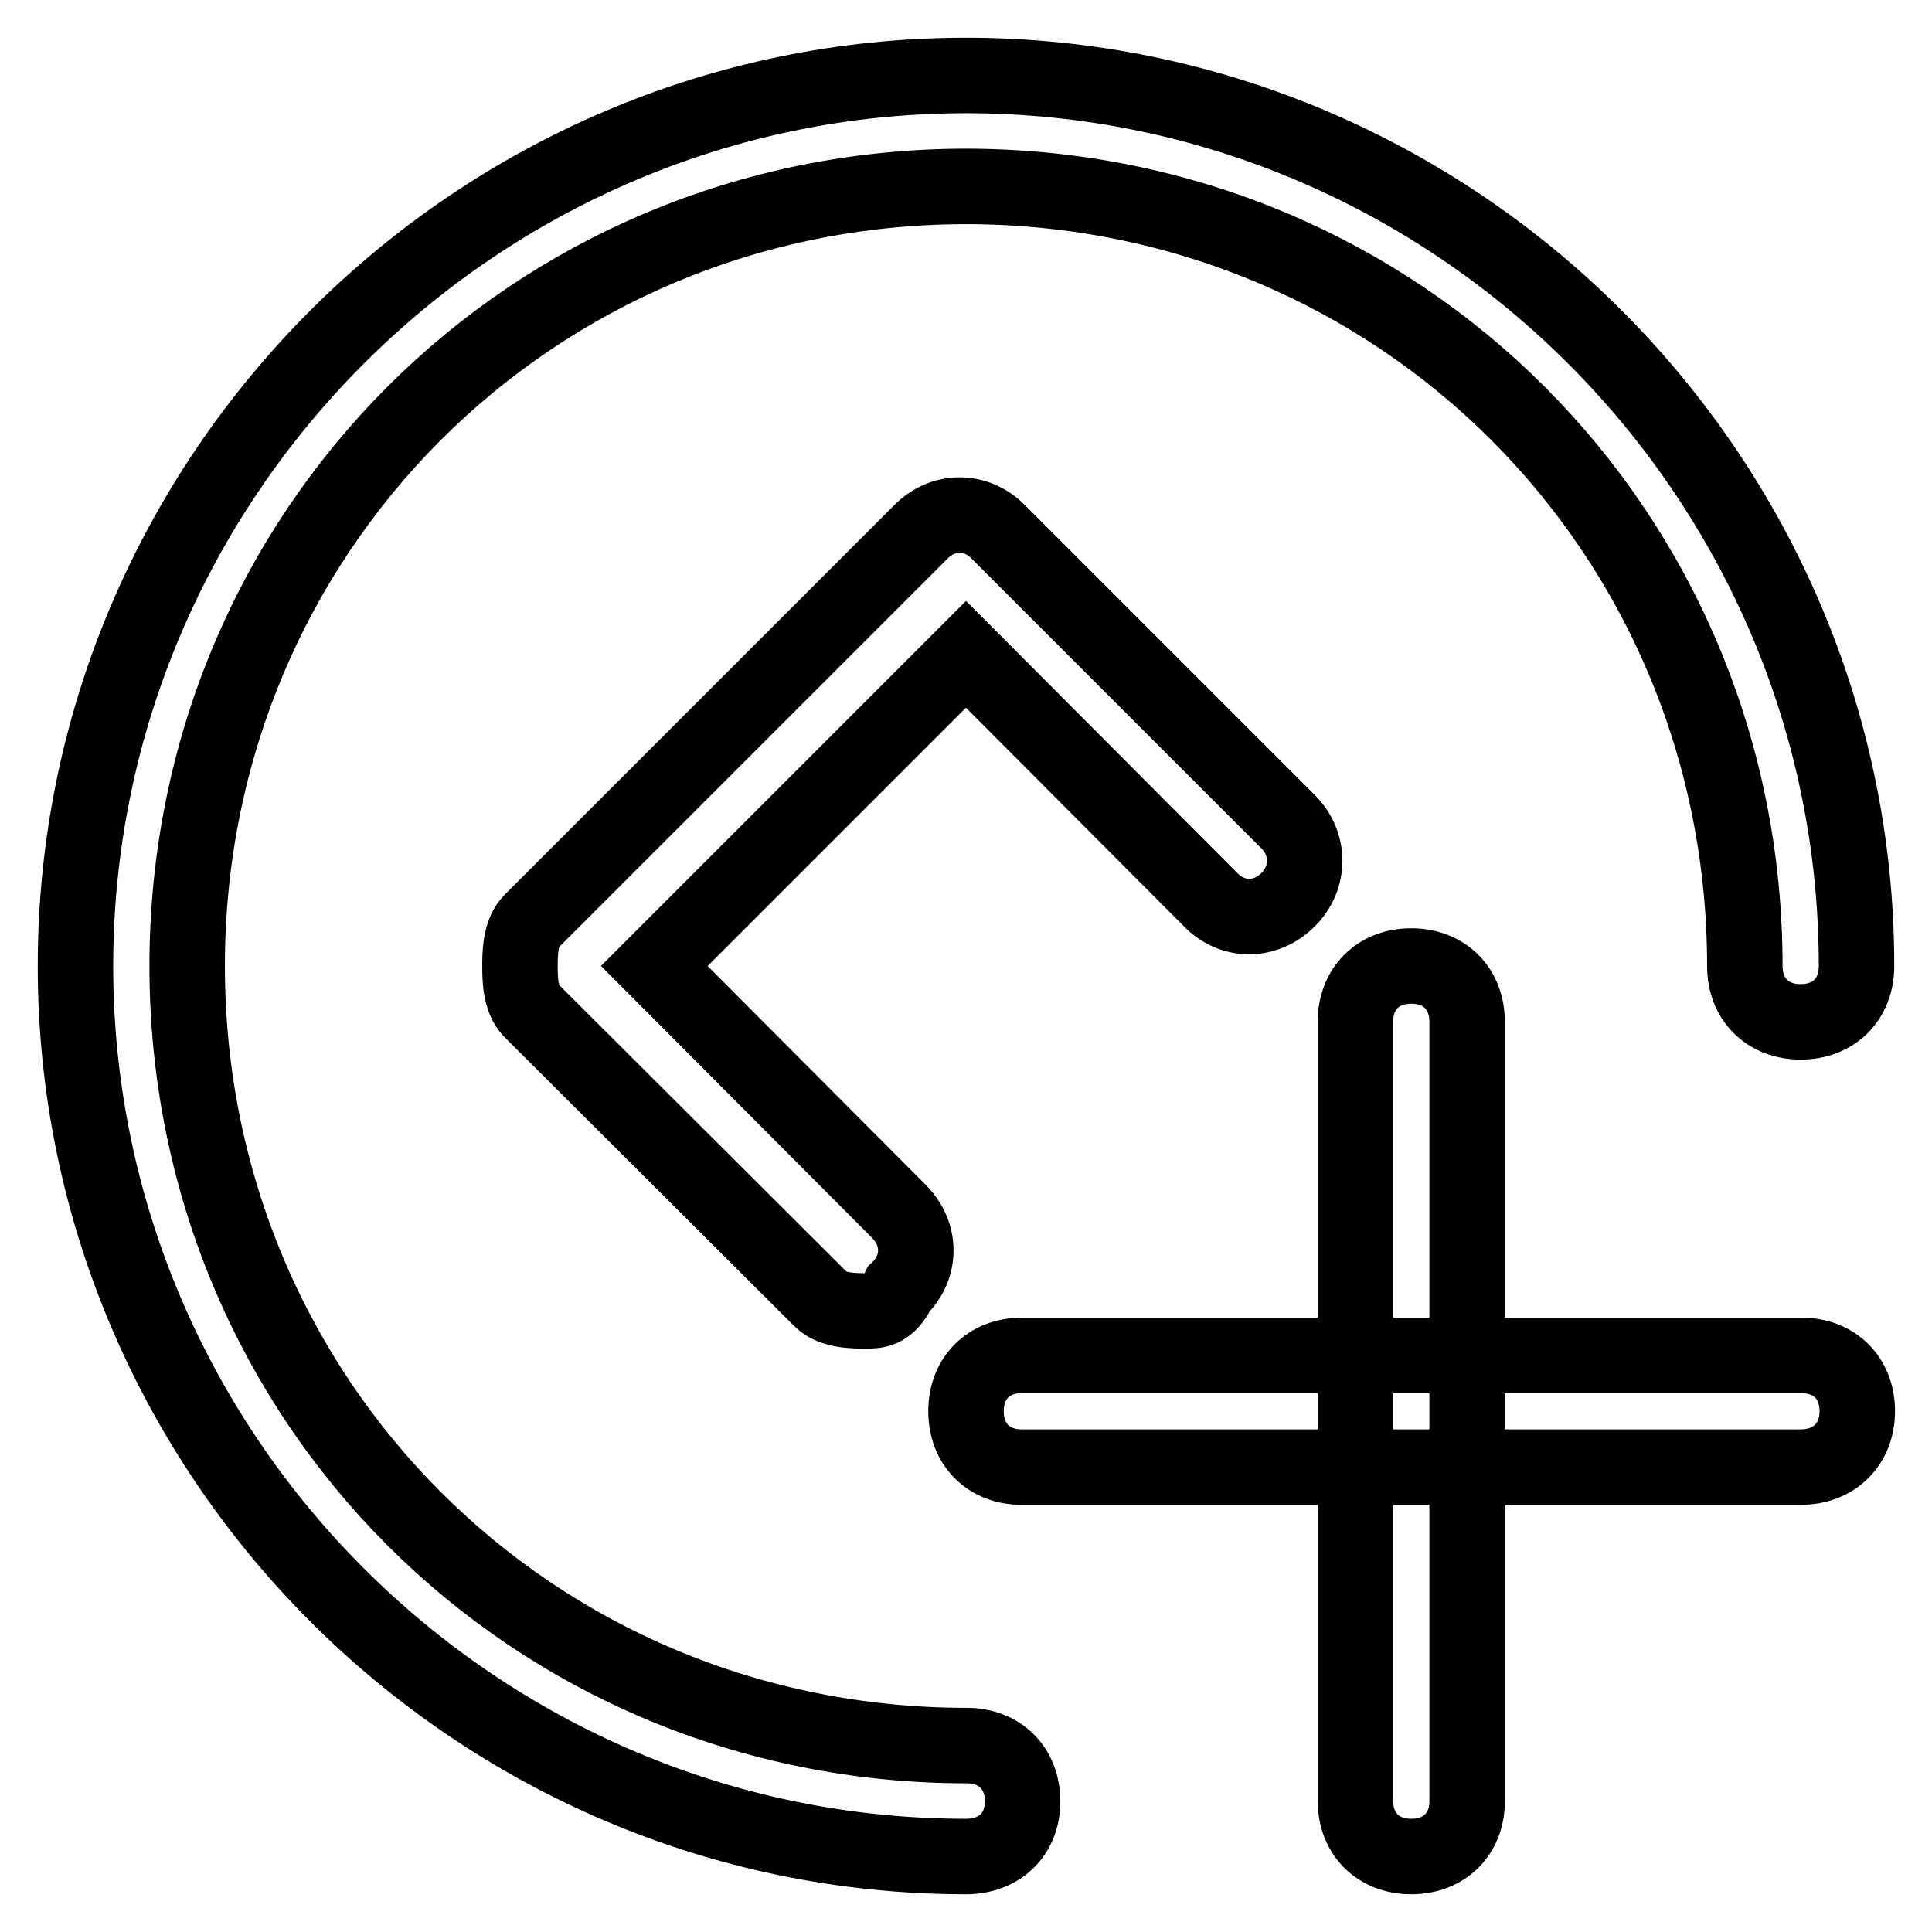 <?xml version="1.0" encoding="utf-8"?>
<!-- Svg Vector Icons : http://www.onlinewebfonts.com/icon -->
<!DOCTYPE svg PUBLIC "-//W3C//DTD SVG 1.1//EN" "http://www.w3.org/Graphics/SVG/1.1/DTD/svg11.dtd">
<svg version="1.1" xmlns="http://www.w3.org/2000/svg" xmlns:xlink="http://www.w3.org/1999/xlink" x="0px" y="0px" viewBox="0 0 256 256" enable-background="new 0 0 256 256" xml:space="preserve">
<g> <path stroke-width="10" fill-opacity="0" stroke="#000000"  d="M128,246c-64.9,0-118-53.1-118-118C10,63.1,63.1,10,128,10c64.9,0,118,53.1,118,118c0,4.4-3,7.4-7.4,7.4 s-7.4-3-7.4-7.4c0-57.5-45.7-103.3-103.3-103.3C70.5,24.8,24.8,70.5,24.8,128c0,57.5,45.7,103.3,103.3,103.3c4.4,0,7.4,3,7.4,7.4 S132.4,246,128,246z M238.6,194.4H135.4c-4.4,0-7.4-3-7.4-7.4s3-7.4,7.4-7.4h103.3c4.4,0,7.4,3,7.4,7.4S243,194.4,238.6,194.4z  M187,246c-4.4,0-7.4-3-7.4-7.4V135.4c0-4.4,3-7.4,7.4-7.4s7.4,3,7.4,7.4v103.3C194.4,243,191.4,246,187,246z M114.7,173.7 c-1.5,0-4.4,0-5.9-1.5l-38.4-38.3c-1.5-1.5-1.5-4.4-1.5-5.9c0-1.5,0-4.4,1.5-5.9l51.6-51.6c2.9-3,7.4-3,10.3,0l38.4,38.4 c2.9,2.9,2.9,7.4,0,10.3c-3,3-7.4,3-10.3,0L128,86.7L86.7,128l32.4,32.5c3,3,3,7.4,0,10.3C117.7,173.7,116.2,173.7,114.7,173.7z"/></g>
</svg>
